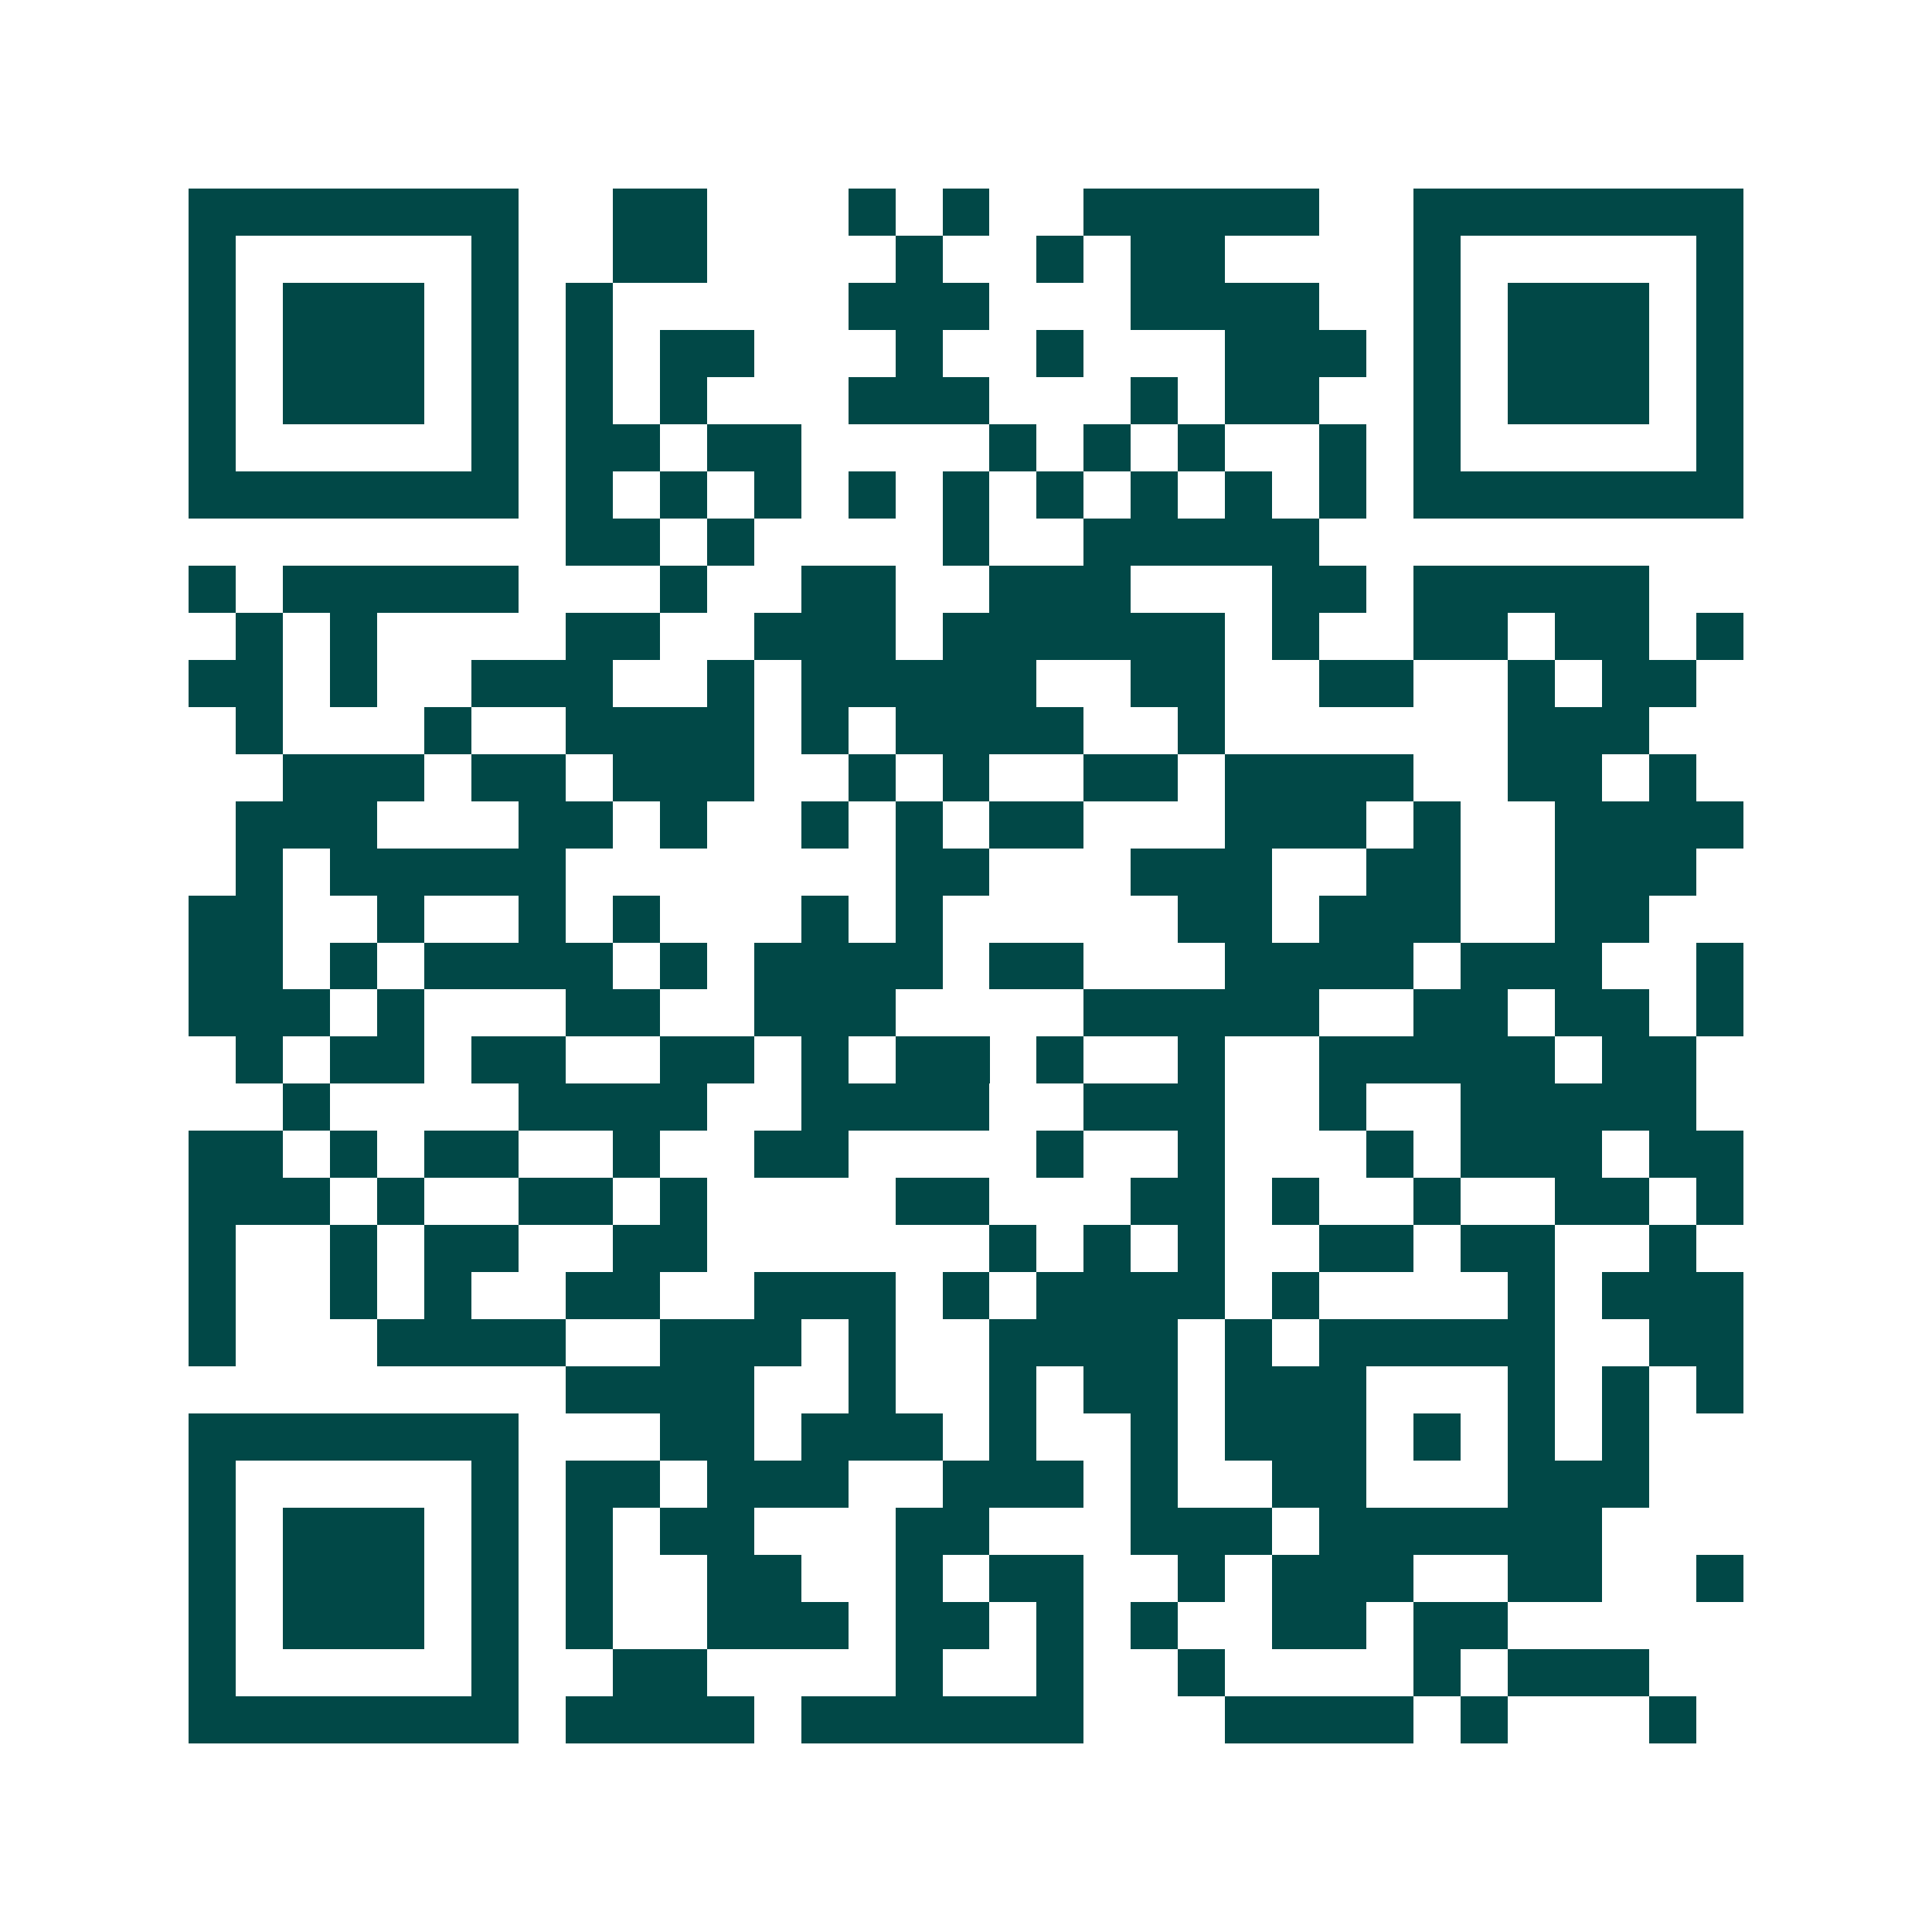 <svg xmlns="http://www.w3.org/2000/svg" width="200" height="200" viewBox="0 0 41 41" shape-rendering="crispEdges"><path fill="#ffffff" d="M0 0h41v41H0z"/><path stroke="#014847" d="M4 4.5h7m2 0h2m3 0h1m1 0h1m2 0h5m2 0h7M4 5.5h1m5 0h1m2 0h2m4 0h1m2 0h1m1 0h2m4 0h1m5 0h1M4 6.5h1m1 0h3m1 0h1m1 0h1m5 0h3m3 0h4m2 0h1m1 0h3m1 0h1M4 7.5h1m1 0h3m1 0h1m1 0h1m1 0h2m3 0h1m2 0h1m3 0h3m1 0h1m1 0h3m1 0h1M4 8.5h1m1 0h3m1 0h1m1 0h1m1 0h1m3 0h3m3 0h1m1 0h2m2 0h1m1 0h3m1 0h1M4 9.5h1m5 0h1m1 0h2m1 0h2m4 0h1m1 0h1m1 0h1m2 0h1m1 0h1m5 0h1M4 10.5h7m1 0h1m1 0h1m1 0h1m1 0h1m1 0h1m1 0h1m1 0h1m1 0h1m1 0h1m1 0h7M12 11.5h2m1 0h1m4 0h1m2 0h5M4 12.5h1m1 0h5m3 0h1m2 0h2m2 0h3m3 0h2m1 0h5M5 13.5h1m1 0h1m4 0h2m2 0h3m1 0h6m1 0h1m2 0h2m1 0h2m1 0h1M4 14.5h2m1 0h1m2 0h3m2 0h1m1 0h5m2 0h2m2 0h2m2 0h1m1 0h2M5 15.5h1m3 0h1m2 0h4m1 0h1m1 0h4m2 0h1m6 0h3M6 16.5h3m1 0h2m1 0h3m2 0h1m1 0h1m2 0h2m1 0h4m2 0h2m1 0h1M5 17.5h3m3 0h2m1 0h1m2 0h1m1 0h1m1 0h2m3 0h3m1 0h1m2 0h4M5 18.5h1m1 0h5m7 0h2m3 0h3m2 0h2m2 0h3M4 19.5h2m2 0h1m2 0h1m1 0h1m3 0h1m1 0h1m5 0h2m1 0h3m2 0h2M4 20.5h2m1 0h1m1 0h4m1 0h1m1 0h4m1 0h2m3 0h4m1 0h3m2 0h1M4 21.5h3m1 0h1m3 0h2m2 0h3m4 0h5m2 0h2m1 0h2m1 0h1M5 22.5h1m1 0h2m1 0h2m2 0h2m1 0h1m1 0h2m1 0h1m2 0h1m2 0h5m1 0h2M6 23.5h1m4 0h4m2 0h4m2 0h3m2 0h1m2 0h5M4 24.5h2m1 0h1m1 0h2m2 0h1m2 0h2m4 0h1m2 0h1m3 0h1m1 0h3m1 0h2M4 25.5h3m1 0h1m2 0h2m1 0h1m4 0h2m3 0h2m1 0h1m2 0h1m2 0h2m1 0h1M4 26.5h1m2 0h1m1 0h2m2 0h2m6 0h1m1 0h1m1 0h1m2 0h2m1 0h2m2 0h1M4 27.5h1m2 0h1m1 0h1m2 0h2m2 0h3m1 0h1m1 0h4m1 0h1m4 0h1m1 0h3M4 28.5h1m3 0h4m2 0h3m1 0h1m2 0h4m1 0h1m1 0h5m2 0h2M12 29.5h4m2 0h1m2 0h1m1 0h2m1 0h3m3 0h1m1 0h1m1 0h1M4 30.5h7m3 0h2m1 0h3m1 0h1m2 0h1m1 0h3m1 0h1m1 0h1m1 0h1M4 31.5h1m5 0h1m1 0h2m1 0h3m2 0h3m1 0h1m2 0h2m3 0h3M4 32.5h1m1 0h3m1 0h1m1 0h1m1 0h2m3 0h2m3 0h3m1 0h6M4 33.5h1m1 0h3m1 0h1m1 0h1m2 0h2m2 0h1m1 0h2m2 0h1m1 0h3m2 0h2m2 0h1M4 34.5h1m1 0h3m1 0h1m1 0h1m2 0h3m1 0h2m1 0h1m1 0h1m2 0h2m1 0h2M4 35.5h1m5 0h1m2 0h2m4 0h1m2 0h1m2 0h1m4 0h1m1 0h3M4 36.5h7m1 0h4m1 0h6m3 0h4m1 0h1m3 0h1"/></svg>
